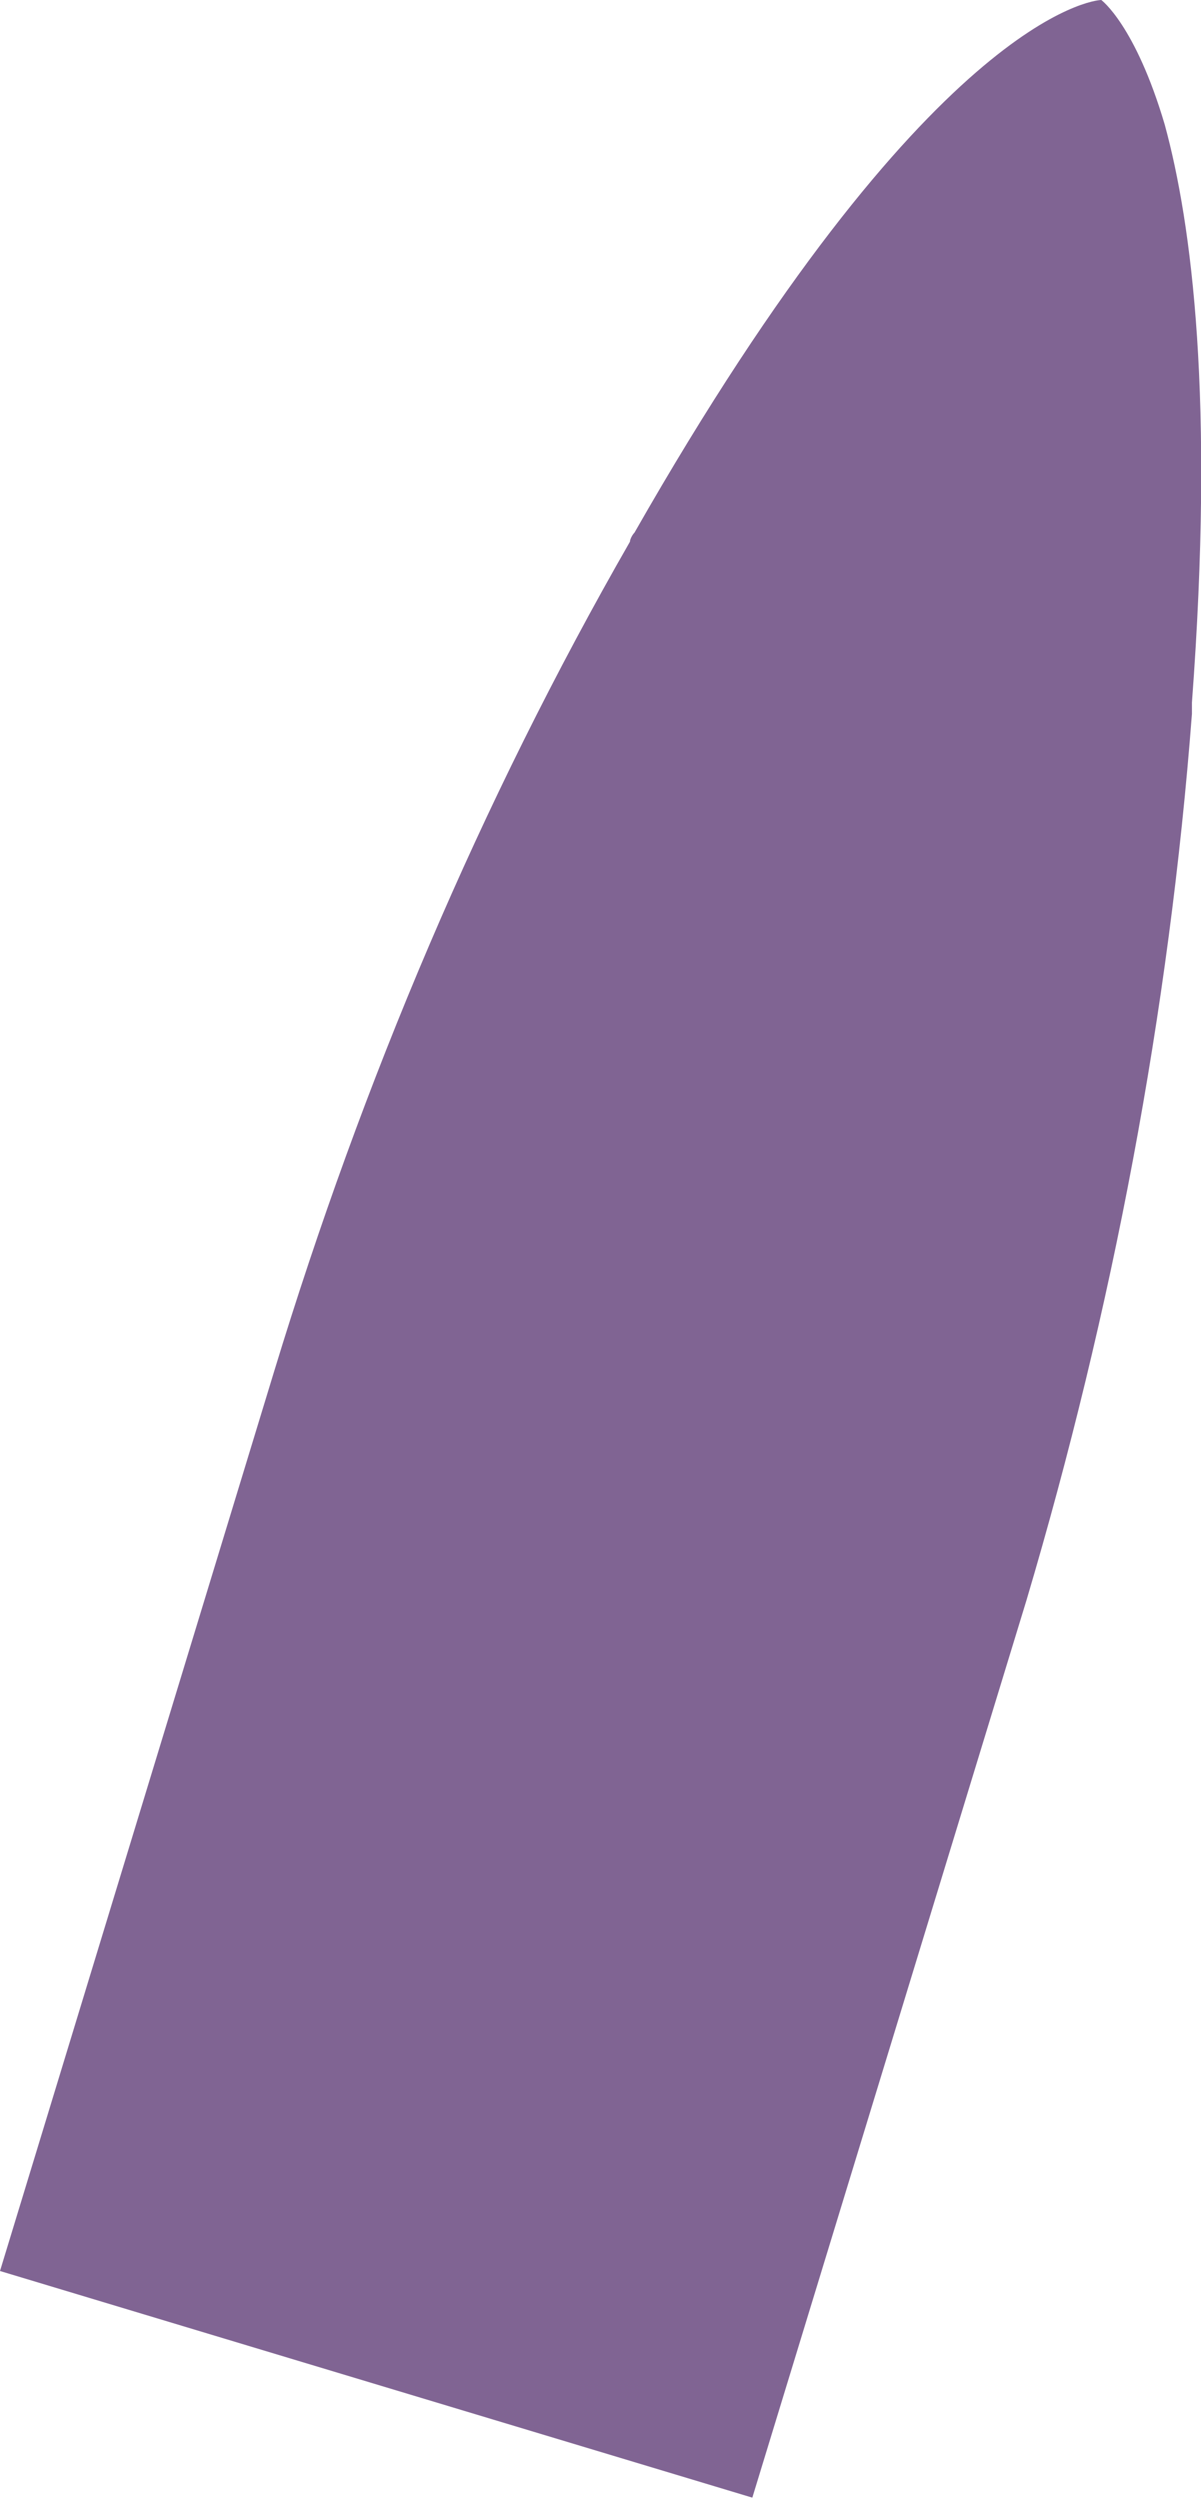 <svg viewBox="0 0 53 110.3" xmlns="http://www.w3.org/2000/svg"><path d="M52.6 31.5V31c1-13.4 0-21.1-1.2-25.5C50.1 1.1 48.6 0 48.6 0 48.3 0 41 .7 28 23.5c-.1.1-.2.3-.2.4C21.2 35.4 16 47.7 12.1 60.5L0 100.2l16.6 5 16.6 5 12.1-39.6c3.8-12.8 6.3-26 7.3-39.1z" fill="#806493"/></svg>